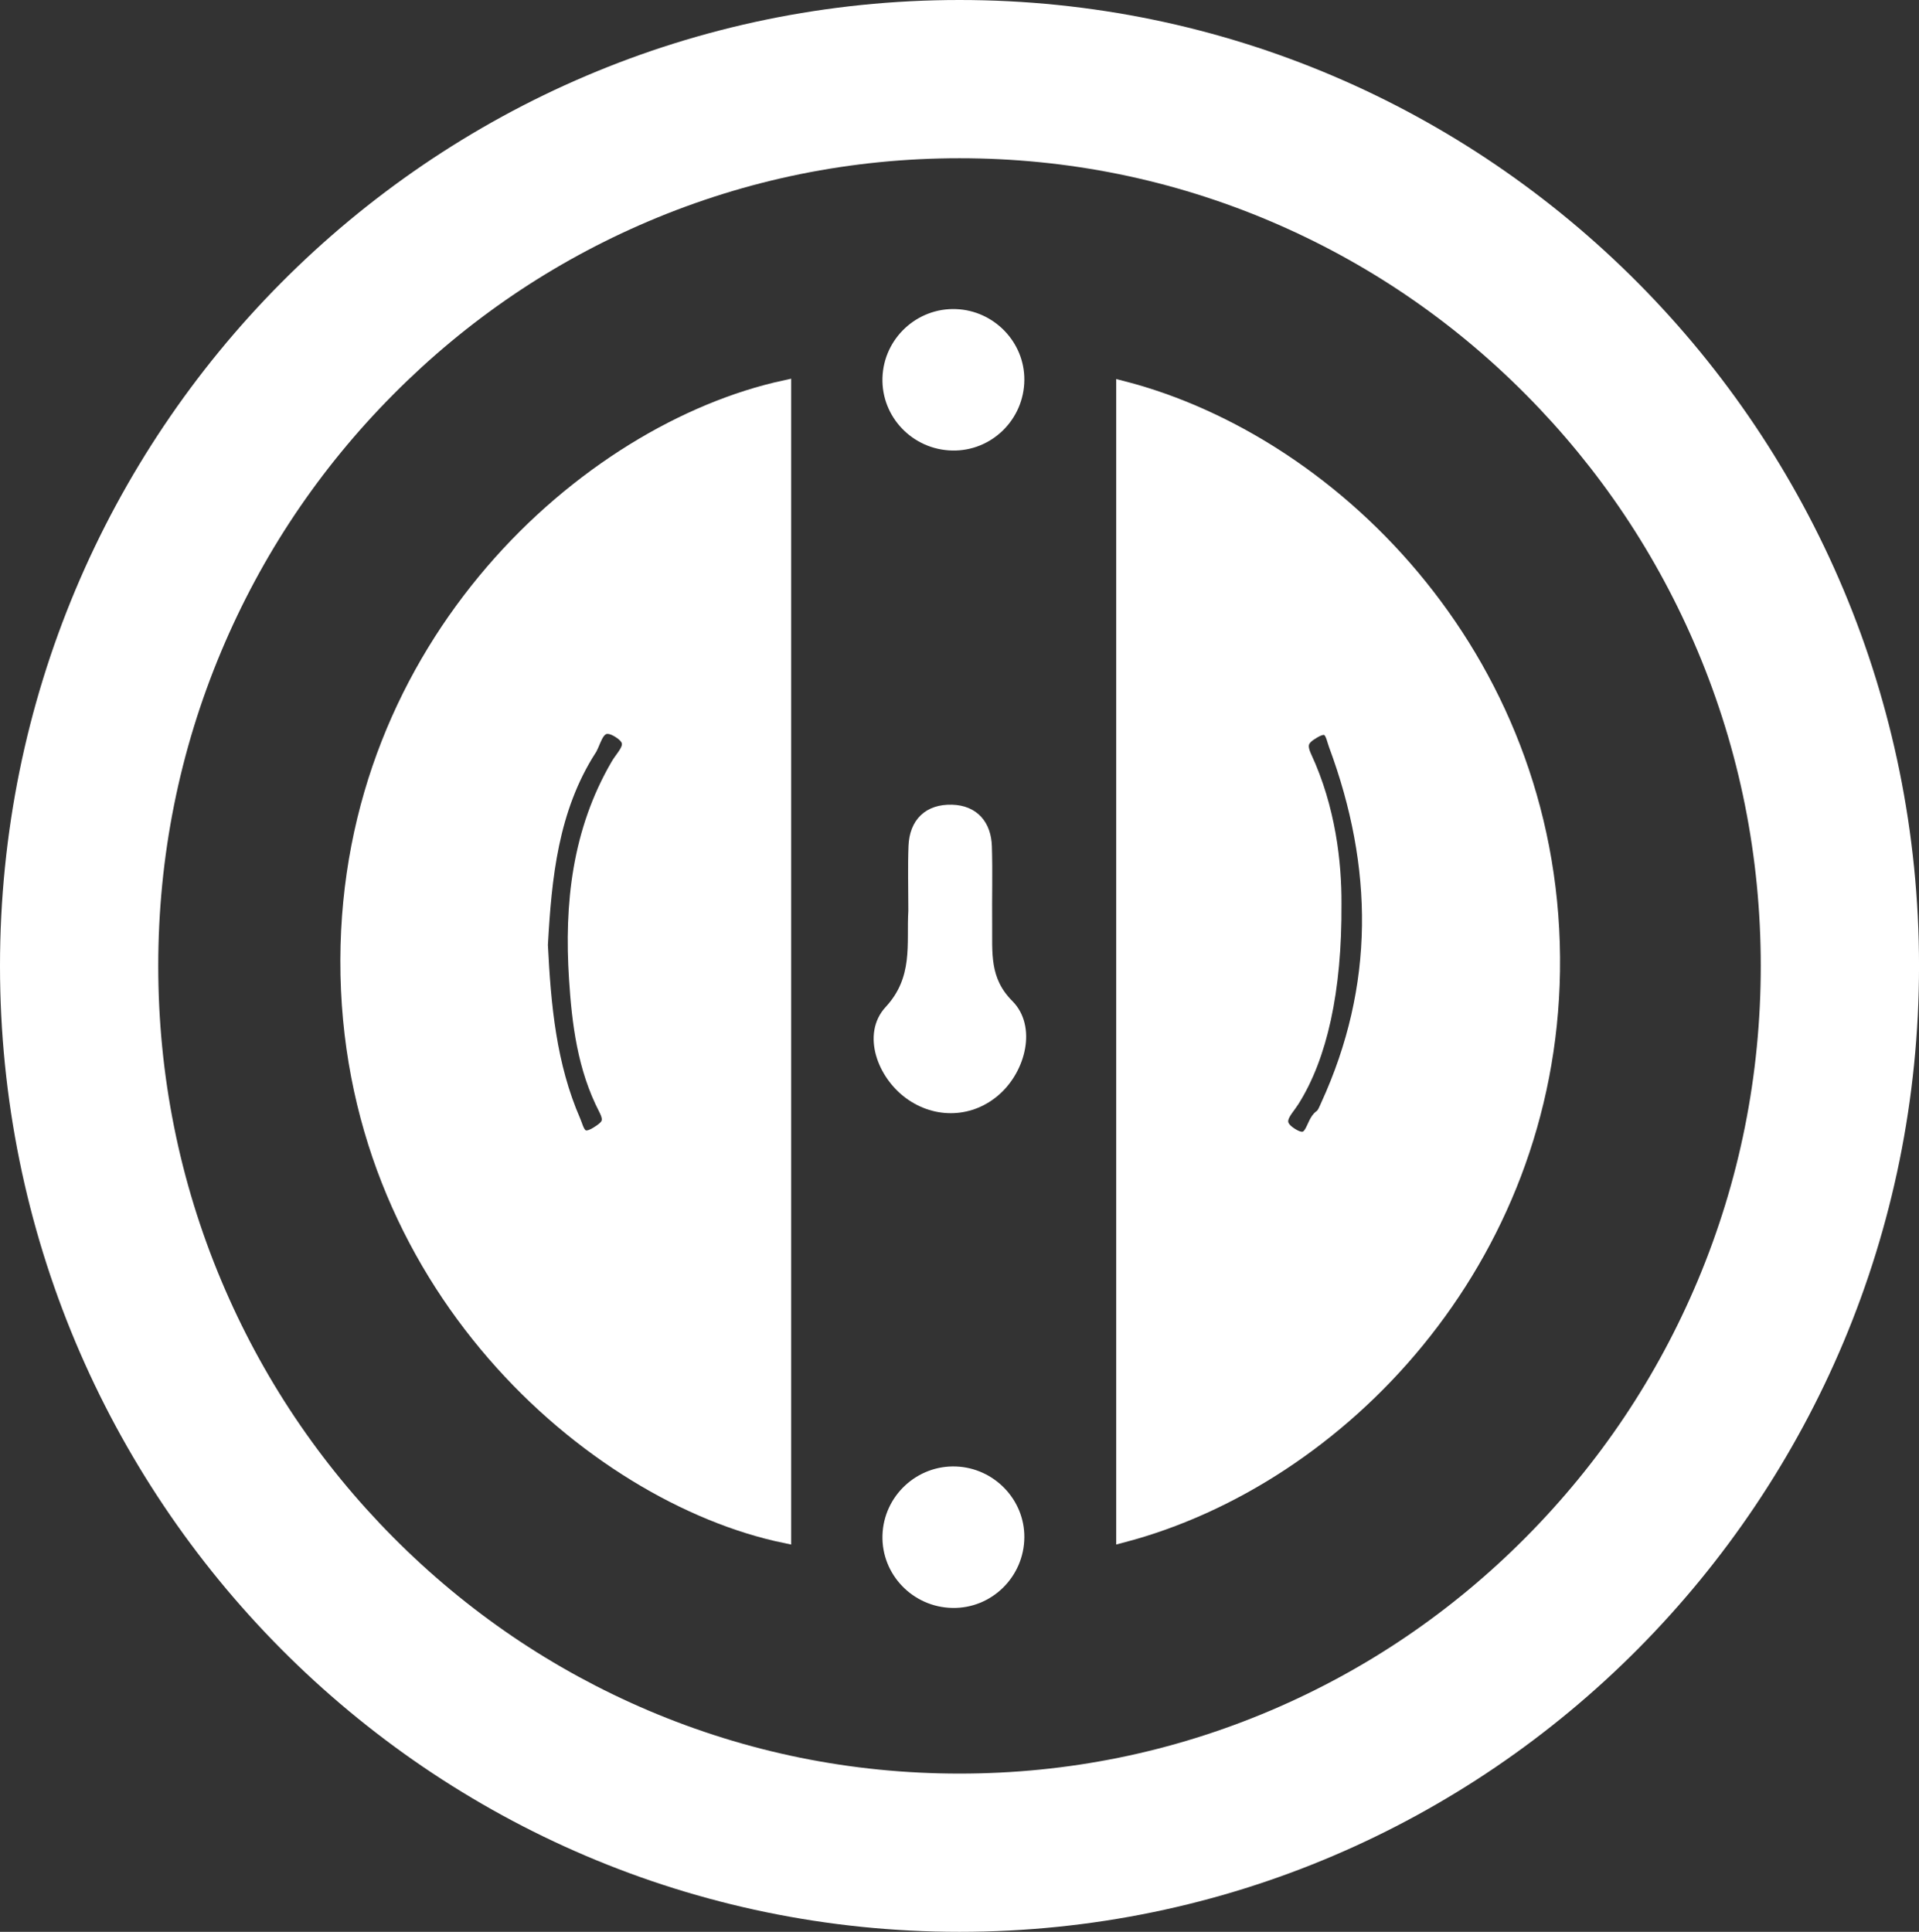 <svg width="149" height="150" viewBox="0 0 149 150" fill="none" xmlns="http://www.w3.org/2000/svg">
<rect x="0" y="0" width="149" height="150" fill="#333333" stroke="none"/>
<g clip-path="url(#clip0_113_22)">
<path d="M26.927 74.546C26.863 99.59 45.992 116.2 60.929 119.315V30.025C45.526 33.371 26.989 50.043 26.927 74.548V74.546ZM45.825 58.179C46.259 57.501 46.423 55.791 48.038 56.792C49.522 57.711 48.435 58.511 47.924 59.389C44.918 64.542 44.308 70.194 44.68 75.988C44.902 79.463 45.337 82.946 46.975 86.11C47.488 87.1 47.193 87.454 46.32 87.992C44.997 88.806 44.858 87.666 44.591 87.05C42.701 82.716 42.276 78.095 42.042 73.374C42.333 68.112 42.847 62.825 45.825 58.181V58.179Z" fill="white" stroke="white" stroke-miterlimit="10"/>
<path d="M87.168 30.075V119.279C104.083 114.835 120.283 97.928 120.625 75.429C120.983 51.73 103.932 34.395 87.168 30.075ZM103.032 85.845C102.895 86.144 102.765 86.512 102.518 86.681C101.793 87.177 101.937 89.11 100.285 88.078C98.805 87.153 99.838 86.34 100.395 85.458C102.537 82.062 103.704 76.959 103.658 70.181C103.679 67.028 103.205 62.759 101.353 58.774C100.865 57.725 101.186 57.325 102.033 56.826C103.342 56.055 103.414 57.17 103.666 57.85C107.159 67.261 107.273 76.605 103.032 85.845Z" fill="white" stroke="white" stroke-miterlimit="10"/>
<path d="M76.536 71.715C76.515 69.72 76.577 67.724 76.515 65.731C76.465 64.097 75.567 63.028 73.906 62.982C72.147 62.934 71.108 63.928 71.039 65.717C70.978 67.295 71.026 68.874 71.026 70.733C70.87 73.242 71.468 76.011 69.13 78.535C67.484 80.312 68.587 83.359 70.644 84.867C72.727 86.393 75.409 86.275 77.295 84.575C79.158 82.896 79.927 79.762 78.246 78.077C76.287 76.113 76.561 73.967 76.536 71.716V71.715Z" fill="white" stroke="white" stroke-miterlimit="10"/>
<path d="M73.954 34.483C76.725 34.537 79.012 32.297 79.035 29.503C79.058 26.843 76.91 24.609 74.223 24.501C71.45 24.389 69.1 26.581 69.018 29.357C68.936 32.12 71.158 34.43 73.952 34.483H73.954Z" fill="white" stroke="white" stroke-miterlimit="10"/>
<path d="M74.225 114.368C71.452 114.256 69.101 116.448 69.019 119.224C68.938 121.988 71.16 124.297 73.954 124.351C76.725 124.404 79.011 122.164 79.035 119.37C79.058 116.71 76.91 114.477 74.223 114.368H74.225Z" fill="white" stroke="white" stroke-miterlimit="10"/>
<path d="M74.501 12.287C82.895 12.287 91.032 13.939 98.686 17.198C106.09 20.352 112.745 24.869 118.463 30.625C124.187 36.387 128.681 43.097 131.819 50.565C135.067 58.297 136.714 66.519 136.714 75C136.714 83.481 135.067 91.703 131.819 99.435C128.681 106.903 124.188 113.613 118.463 119.375C112.745 125.132 106.09 129.65 98.686 132.802C91.032 136.061 82.895 137.713 74.501 137.713C66.106 137.713 57.97 136.061 50.316 132.802C42.912 129.648 36.257 125.131 30.539 119.375C24.815 113.613 20.32 106.903 17.183 99.435C13.935 91.703 12.287 83.481 12.287 75C12.287 66.519 13.935 58.297 17.183 50.565C20.32 43.097 24.813 36.387 30.539 30.625C36.257 24.868 42.912 20.35 50.316 17.198C57.97 13.939 66.106 12.287 74.501 12.287ZM74.501 0C33.354 0 0 33.579 0 75C0 116.421 33.354 150 74.501 150C115.648 150 149.002 116.421 149.002 75C149.002 33.579 115.646 0 74.501 0Z" fill="white"/>
</g>
<defs>
<clipPath id="clip0_113_22">
<rect width="149" height="150" fill="white"/>
</clipPath>
</defs>
</svg>
